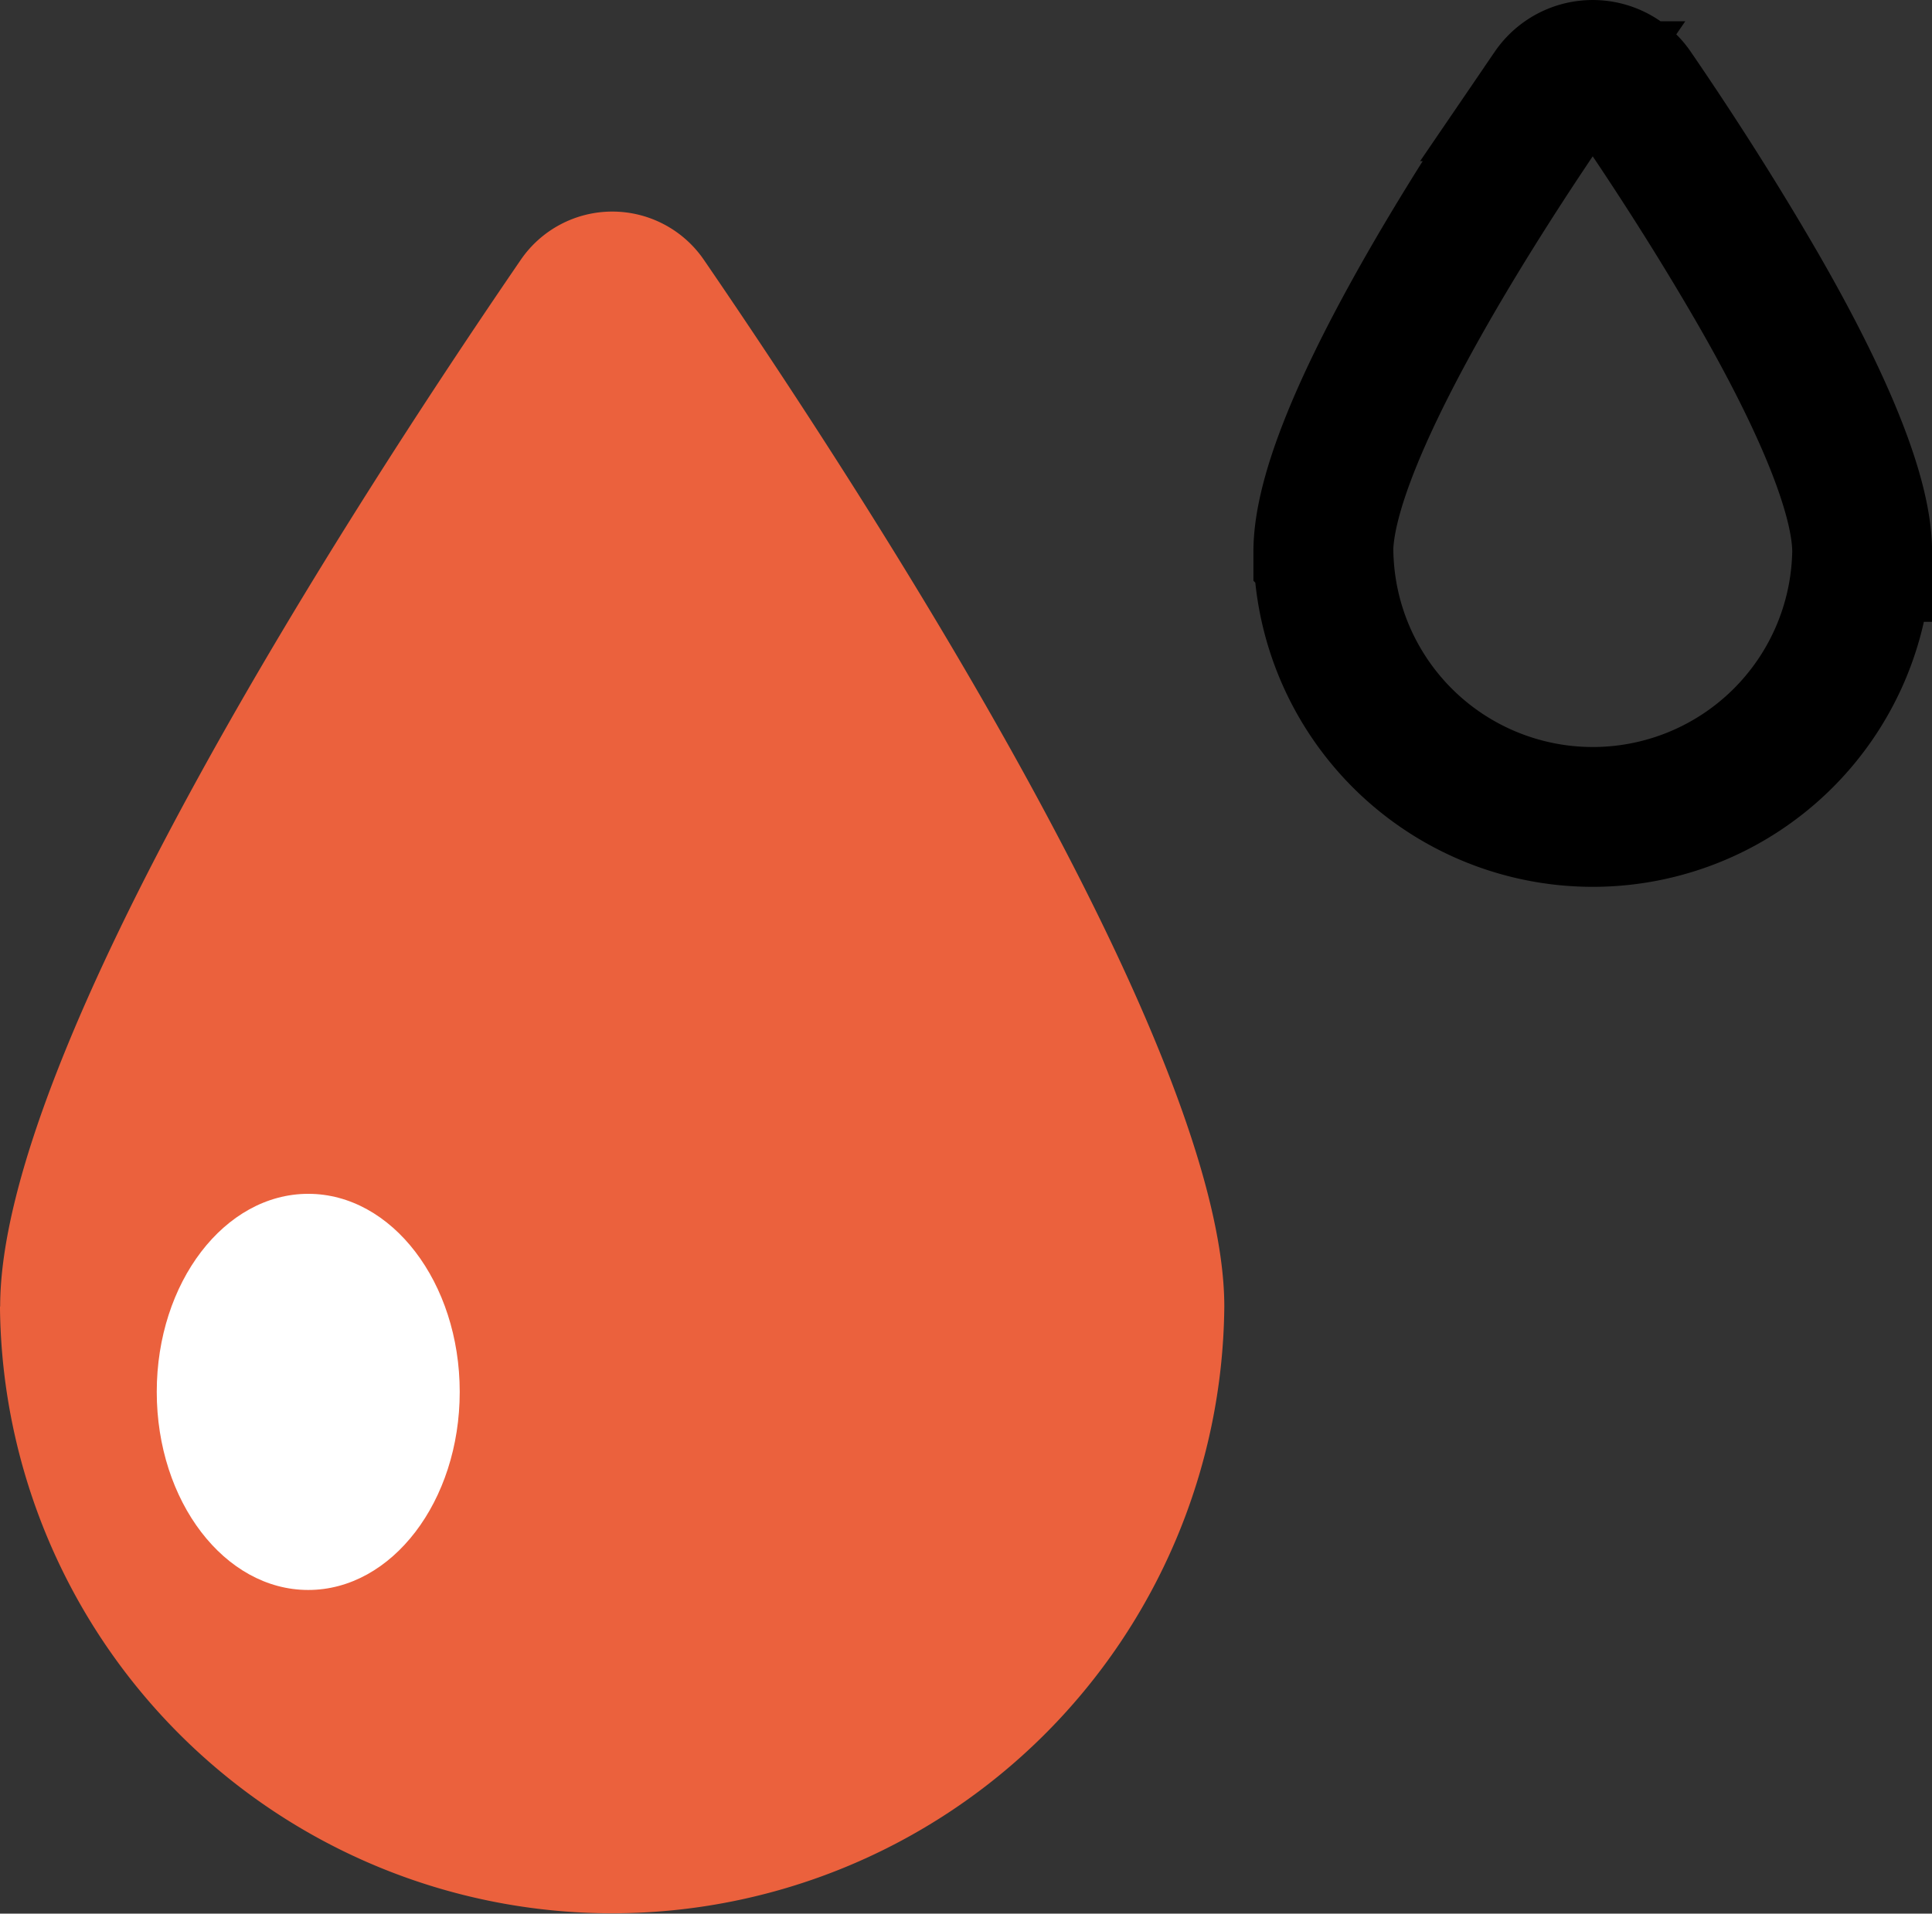 <svg xmlns="http://www.w3.org/2000/svg" width="82.899" height="82.12" viewBox="0 0 82.899 82.12">
  <rect x="0" y="0" width="82.899" height="82.12" fill="#333333" stroke="none"/>
  <g id="Group_265" data-name="Group 265" transform="translate(-793.274 -3061.769)">
    <g id="np_blood_6103270_000000" transform="translate(783.001 3059.218)">
      <path id="Path_317" data-name="Path 317" d="M10.28,59.351c0-10.967,15.014-34.222,22.338-44.917a4.762,4.762,0,0,1,7.857,0C47.8,25.129,62.806,48.391,62.806,59.351a26.268,26.268,0,0,1-52.534,0Z" transform="translate(0 -0.733)" fill="#eb613d"/>
      <path id="Path_318" data-name="Path 318" d="M63.816,26.23c0-4.825,6.6-15.059,9.831-19.765h0a2.093,2.093,0,0,1,3.458,0c1.308,1.911,3.174,4.732,5.083,8,2.416,4.128,4.748,8.9,4.748,11.77a11.559,11.559,0,0,1-23.115,0Z" transform="translate(3.239 0)" fill="none" stroke="#000" stroke-width="6"/>
    </g>
    <ellipse id="Ellipse_59" data-name="Ellipse 59" cx="6.5" cy="8.5" rx="6.5" ry="8.5" transform="translate(800 3113)" fill="#fff"/>
  </g>
</svg>

